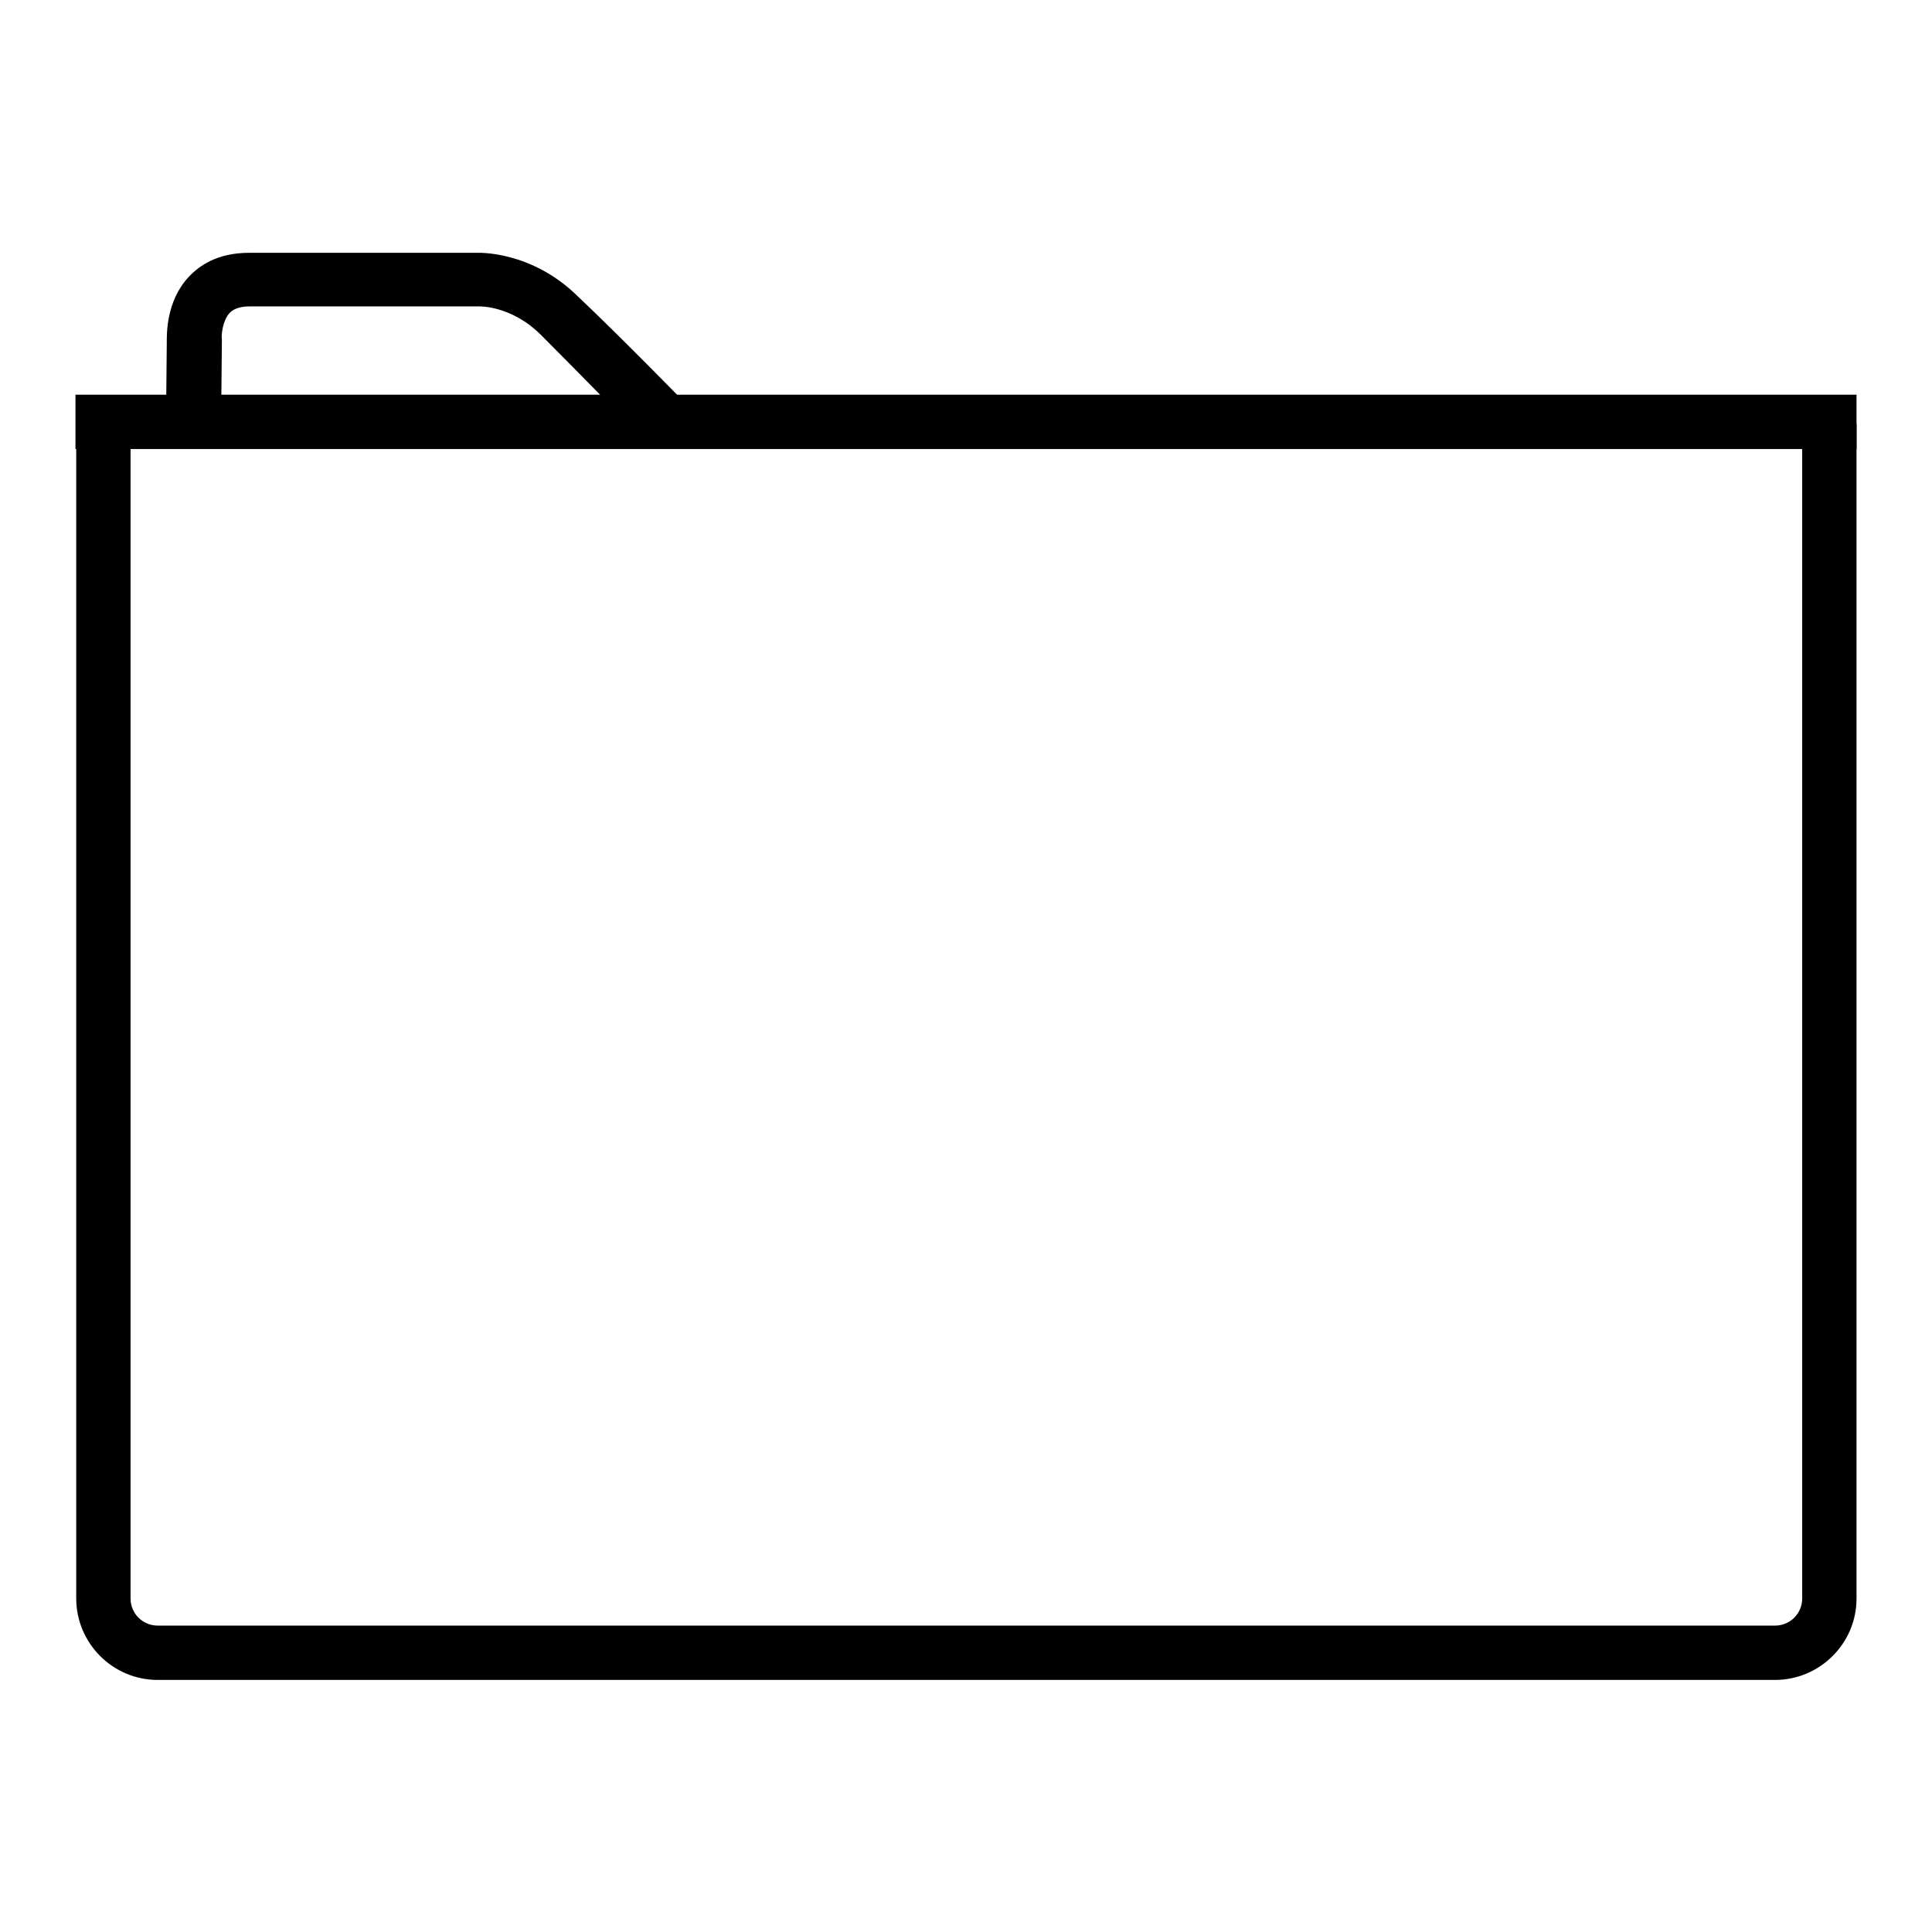 <?xml version="1.0" encoding="utf-8"?>
<!-- Svg Vector Icons : http://www.onlinewebfonts.com/icon -->
<!DOCTYPE svg PUBLIC "-//W3C//DTD SVG 1.1//EN" "http://www.w3.org/Graphics/SVG/1.1/DTD/svg11.dtd">
<svg version="1.1" xmlns="http://www.w3.org/2000/svg" xmlns:xlink="http://www.w3.org/1999/xlink" x="0px" y="0px" viewBox="0 0 256 256" enable-background="new 0 0 256 256" xml:space="preserve">
<g> <path fill="#000000" d="M235.2,222.6H20.9c-6,0-10.8-4.9-10.8-10.8V56h7.2v155.8c0,2,1.6,3.6,3.6,3.6h214.3c2,0,3.6-1.6,3.6-3.6 V56.2h7.2v155.6C246,217.8,241.1,222.6,235.2,222.6z"/> <path fill="#000000" d="M10,52.3h236v7.2H10V52.3z"/> <path fill="#000000" d="M85.2,58.1c0,0-8.3-8.5-13.5-13.7c-4-4-8.3-3.8-8.3-3.8H33.1c-1.9,0-2.5,0.7-2.7,0.9c-0.9,1-1.1,2.9-1,3.5 v0.3l-0.1,10.3L22,55.6l0.1-10.2c0-1.1-0.1-5.5,2.9-8.7c1.4-1.5,3.8-3.2,8-3.2h30.1c0.1,0,7.3-0.4,13.6,5.9 C82.1,44.5,90.4,53,90.4,53L85.2,58.1z"/></g>
</svg>